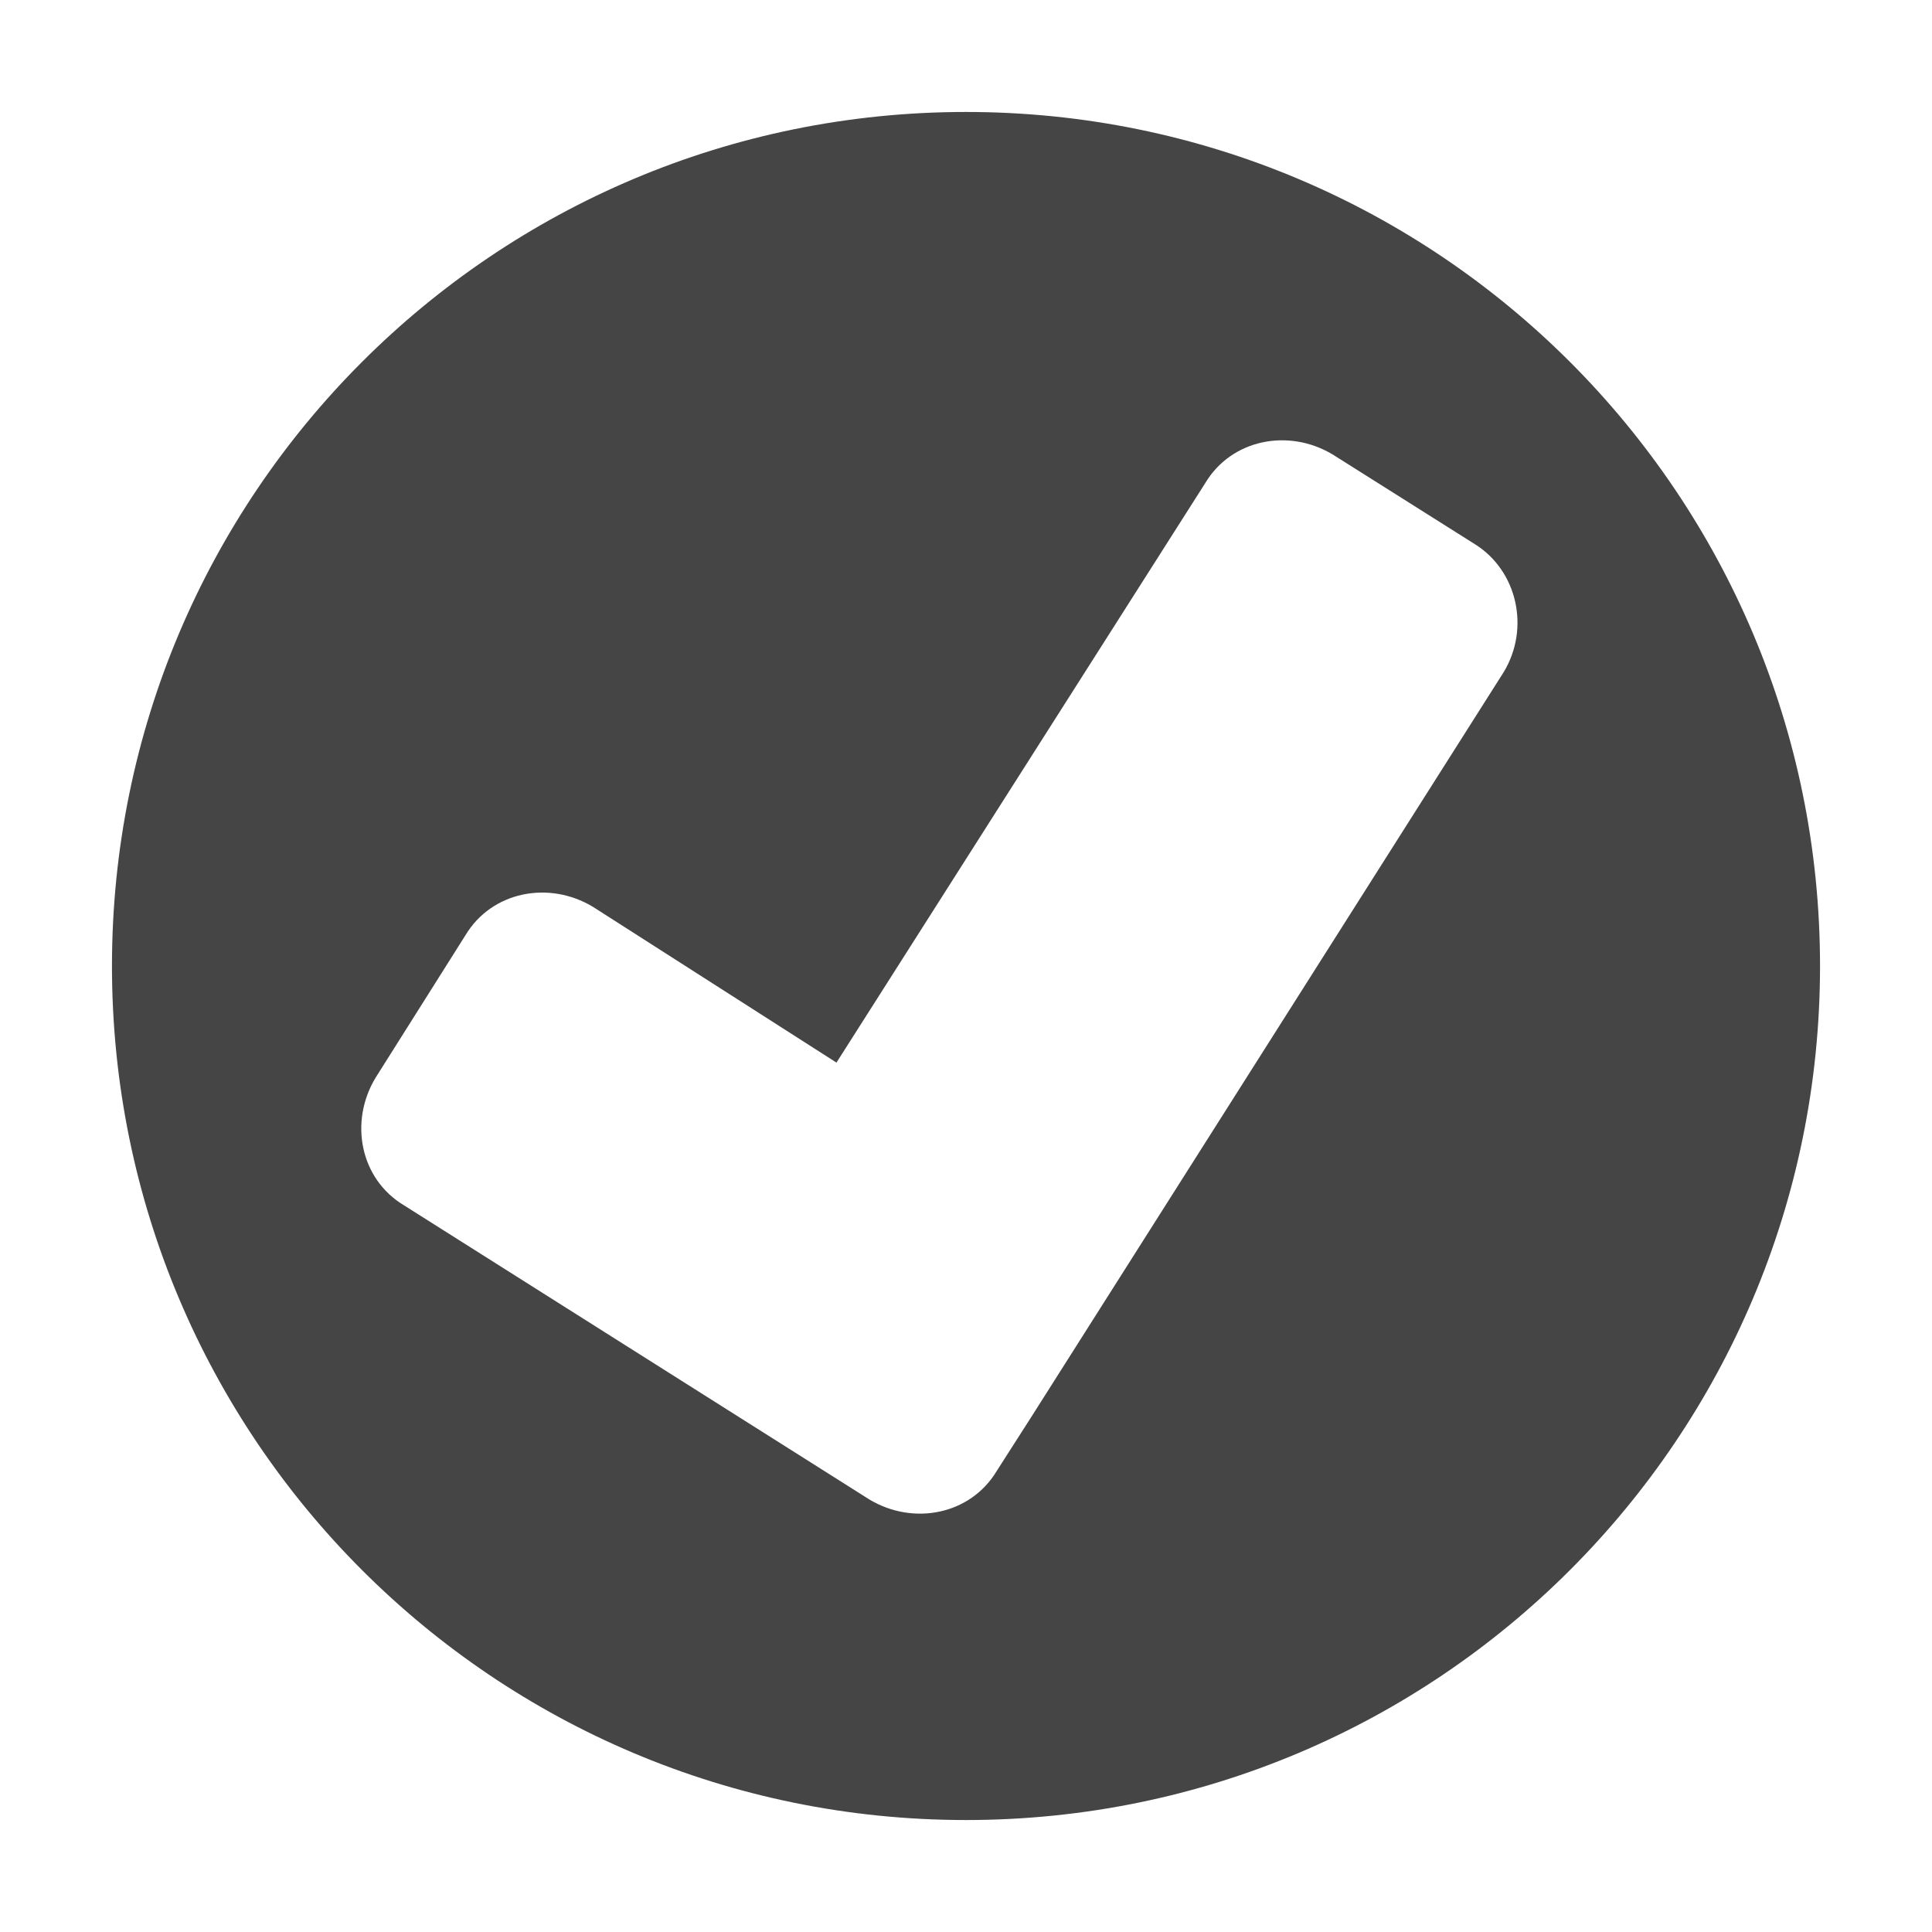 <?xml version="1.0" encoding="utf-8"?>
<!DOCTYPE svg PUBLIC "-//W3C//DTD SVG 1.1//EN" "http://www.w3.org/Graphics/SVG/1.1/DTD/svg11.dtd">
<svg version="1.1" xmlns="http://www.w3.org/2000/svg" xmlns:xlink="http://www.w3.org/1999/xlink" x="0px" y="0px"
	 viewBox="0 0 88 88" enable-background="new 0 0 88 88" xml:space="preserve">
<g id="CHECK" class="svg-check">
	<path fill="#444544" d="M44,5.1C22.5,5.1,5.1,22.5,5.1,44c0,21.5,17.4,38.9,38.9,38.9S82.9,65.5,82.9,44C82.9,22.5,65.5,5.1,44,5.1
		z M68.5,30.6L47,64.5l0,0L45.4,67c-1.2,2-3.8,2.5-5.8,1.3L18.4,54.9c-2-1.2-2.5-3.8-1.3-5.8l4.1-6.5c1.2-2,3.8-2.5,5.8-1.3
		l11.1,7.1L54.9,22c1.2-2,3.8-2.5,5.8-1.3l6.5,4.1C69.1,26,69.7,28.6,68.5,30.6z"/>
</g>
</svg>

